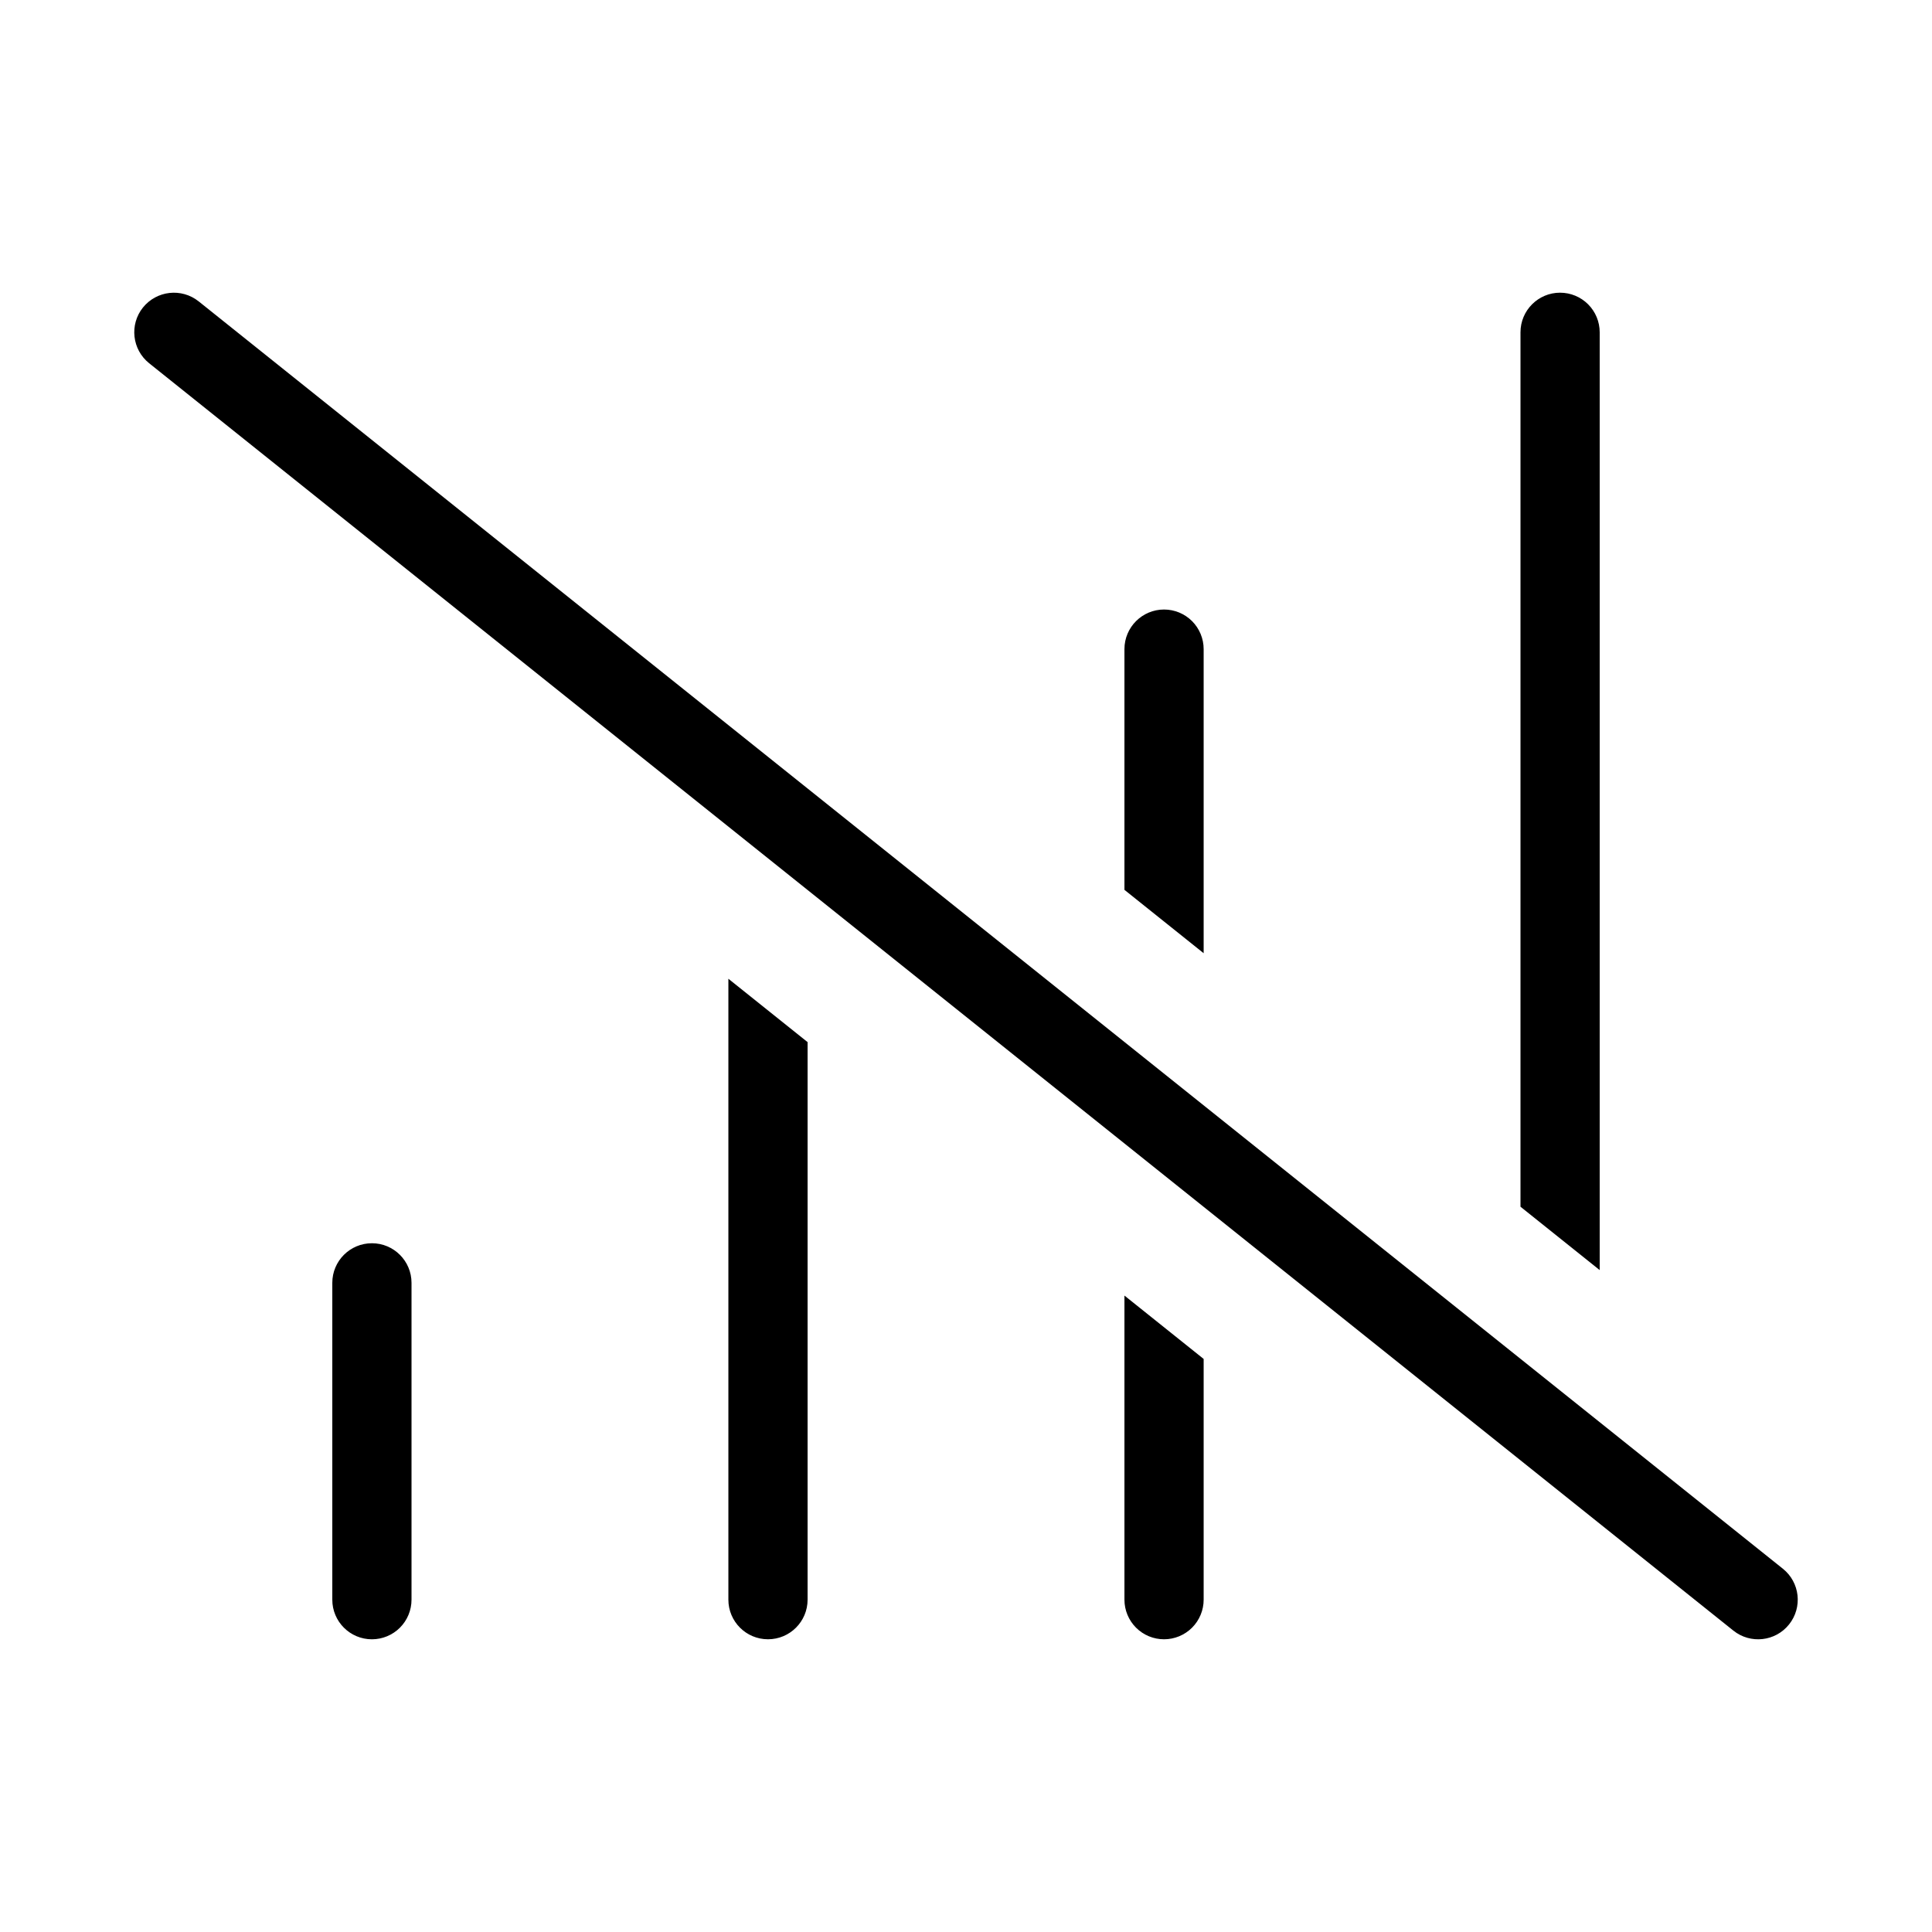 <?xml version="1.0" encoding="UTF-8"?>
<!-- Uploaded to: ICON Repo, www.iconrepo.com, Generator: ICON Repo Mixer Tools -->
<svg fill="#000000" width="800px" height="800px" version="1.1" viewBox="144 144 512 512" xmlns="http://www.w3.org/2000/svg">
 <path d="m242.56 578.43c-5.797 0-10.496-4.699-10.496-10.496v-83.969c0-5.793 4.699-10.492 10.496-10.492s10.496 4.699 10.496 10.492v83.969c0 2.785-1.105 5.453-3.074 7.422s-4.641 3.074-7.422 3.074zm-60.68-352.93c-3.617 4.527-2.883 11.133 1.641 14.758l419.84 335.87c4.527 3.625 11.137 2.891 14.758-1.637 3.625-4.531 2.891-11.137-1.637-14.762l-419.84-335.87h-0.004c-4.531-3.606-11.125-2.871-14.758 1.641zm176.14 194.67-20.992-16.793v164.55c0 5.797 4.699 10.496 10.496 10.496s10.496-4.699 10.496-10.496zm94.465-114.64c-5.797 0-10.496 4.699-10.496 10.496v63.793l20.992 16.793v-80.586c0-2.785-1.109-5.453-3.074-7.422-1.969-1.969-4.641-3.074-7.422-3.074zm0 272.9v-0.004c2.781 0 5.453-1.105 7.422-3.074 1.965-1.969 3.074-4.637 3.074-7.422v-63.793l-20.992-16.793v80.586c0 2.785 1.105 5.453 3.074 7.422 1.965 1.969 4.637 3.074 7.422 3.074zm104.96-356.86-0.004-0.004c-5.797 0-10.496 4.699-10.496 10.496v231.73l20.992 16.793v-248.52c0-2.785-1.105-5.453-3.074-7.422s-4.637-3.074-7.422-3.074z"/>
</svg>